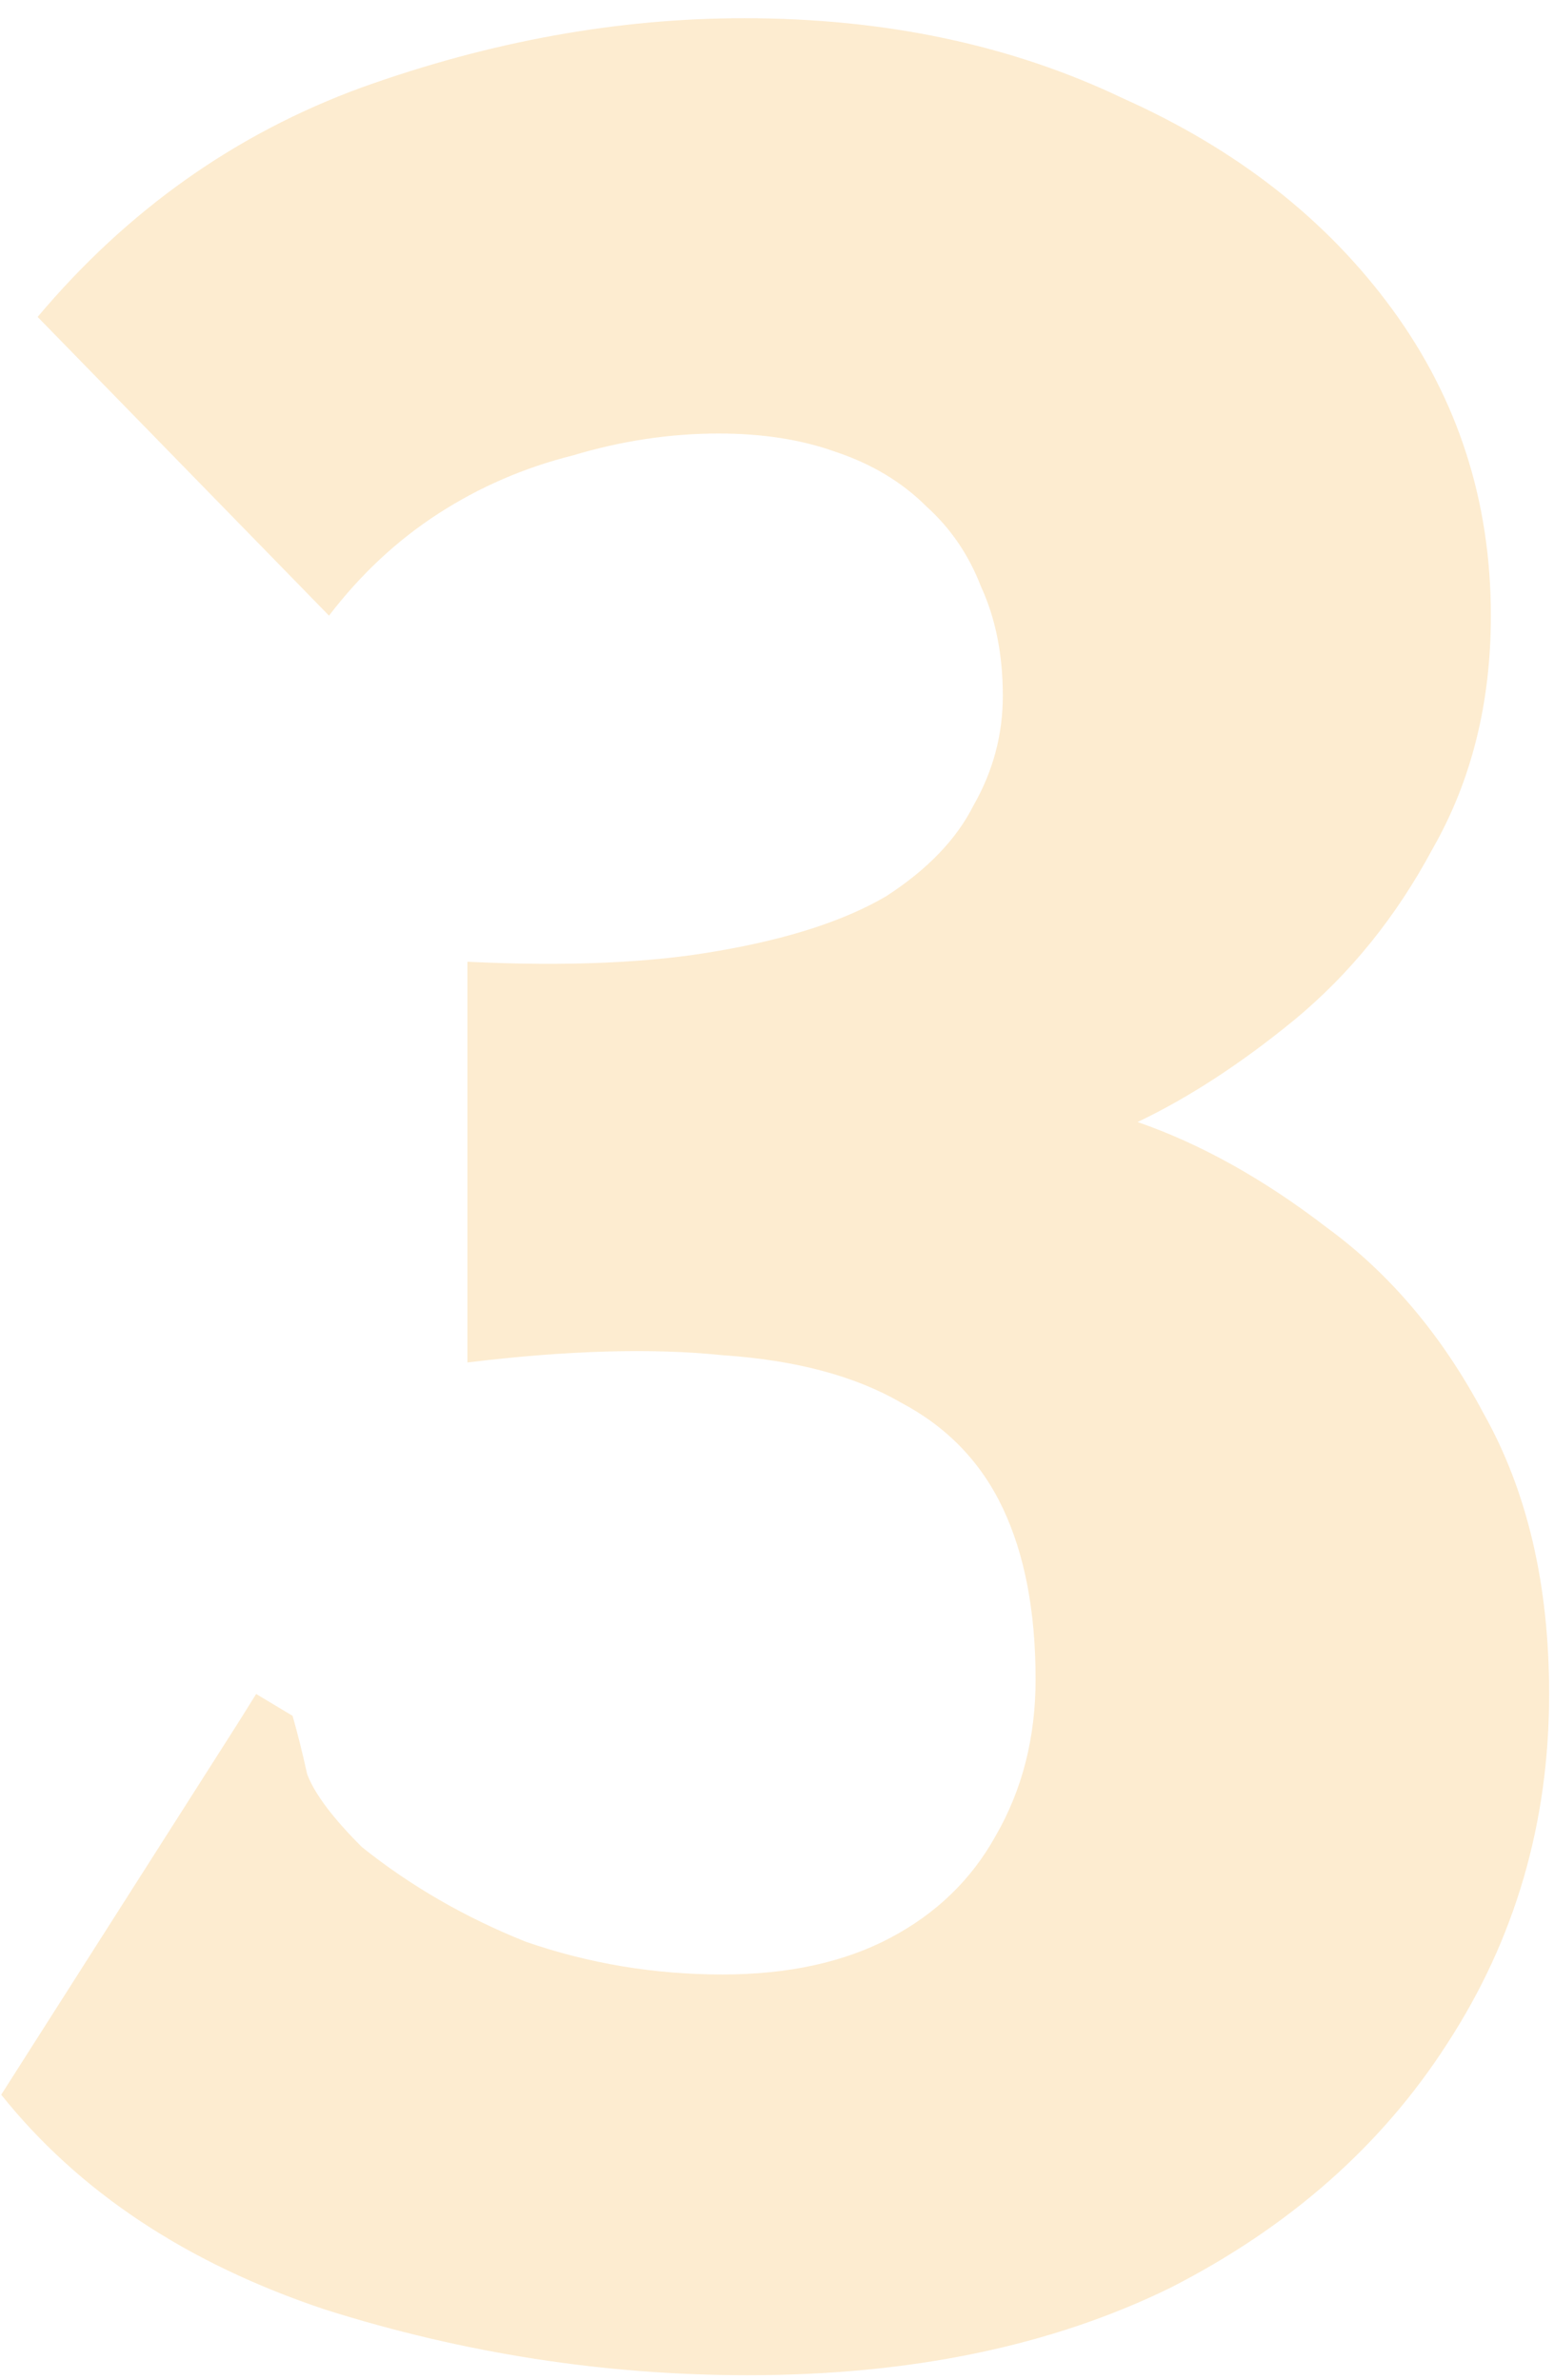 <svg width="64" height="98" viewBox="0 0 64 98" fill="none" xmlns="http://www.w3.org/2000/svg">
<path opacity="0.2" d="M30.8 97.8C24.9 97.8 19.1 96.9 13.4 95.1C7.7 93.2 3.25 90.25 0.05 86.25L9.8 70.95L10.55 69.75L12.05 70.65C12.25 71.35 12.45 72.15 12.65 73.05C12.95 73.85 13.7 74.85 14.9 76.05C16.9 77.65 19.15 78.95 21.65 79.95C24.25 80.85 26.95 81.3 29.75 81.3C32.45 81.3 34.75 80.8 36.65 79.8C38.55 78.8 40 77.4 41 75.6C42.1 73.7 42.65 71.55 42.65 69.15C42.65 66.35 42.2 64 41.3 62.1C40.4 60.2 39 58.75 37.1 57.75C35.2 56.65 32.75 56 29.75 55.8C26.85 55.5 23.35 55.6 19.25 56.1V39.6C23.35 39.8 26.8 39.65 29.6 39.15C32.5 38.65 34.8 37.9 36.5 36.9C38.2 35.8 39.4 34.55 40.1 33.15C40.9 31.75 41.3 30.25 41.3 28.65C41.3 26.95 41 25.45 40.4 24.15C39.9 22.85 39.15 21.75 38.15 20.85C37.15 19.85 35.9 19.1 34.4 18.6C33 18.1 31.4 17.85 29.6 17.85C27.6 17.85 25.6 18.15 23.6 18.75C21.6 19.25 19.75 20.05 18.05 21.15C16.35 22.25 14.85 23.65 13.55 25.35L1.55 13.05C5.25 8.65 9.7 5.5 14.9 3.6C20.2 1.7 25.45 0.75 30.65 0.75C36.45 0.75 41.65 1.85 46.25 4.05C50.95 6.15 54.65 9.05 57.35 12.75C60.05 16.45 61.4 20.65 61.4 25.35C61.4 28.95 60.6 32.15 59 34.95C57.5 37.75 55.6 40.1 53.3 42C51.1 43.8 48.95 45.2 46.85 46.2C49.45 47.1 52.05 48.55 54.65 50.55C57.25 52.45 59.4 55 61.1 58.2C62.9 61.4 63.8 65.25 63.8 69.75C63.8 75.05 62.4 79.85 59.6 84.15C56.9 88.35 53.1 91.7 48.2 94.2C43.3 96.6 37.5 97.8 30.8 97.8Z" fill="#F7A416"/>
</svg>
